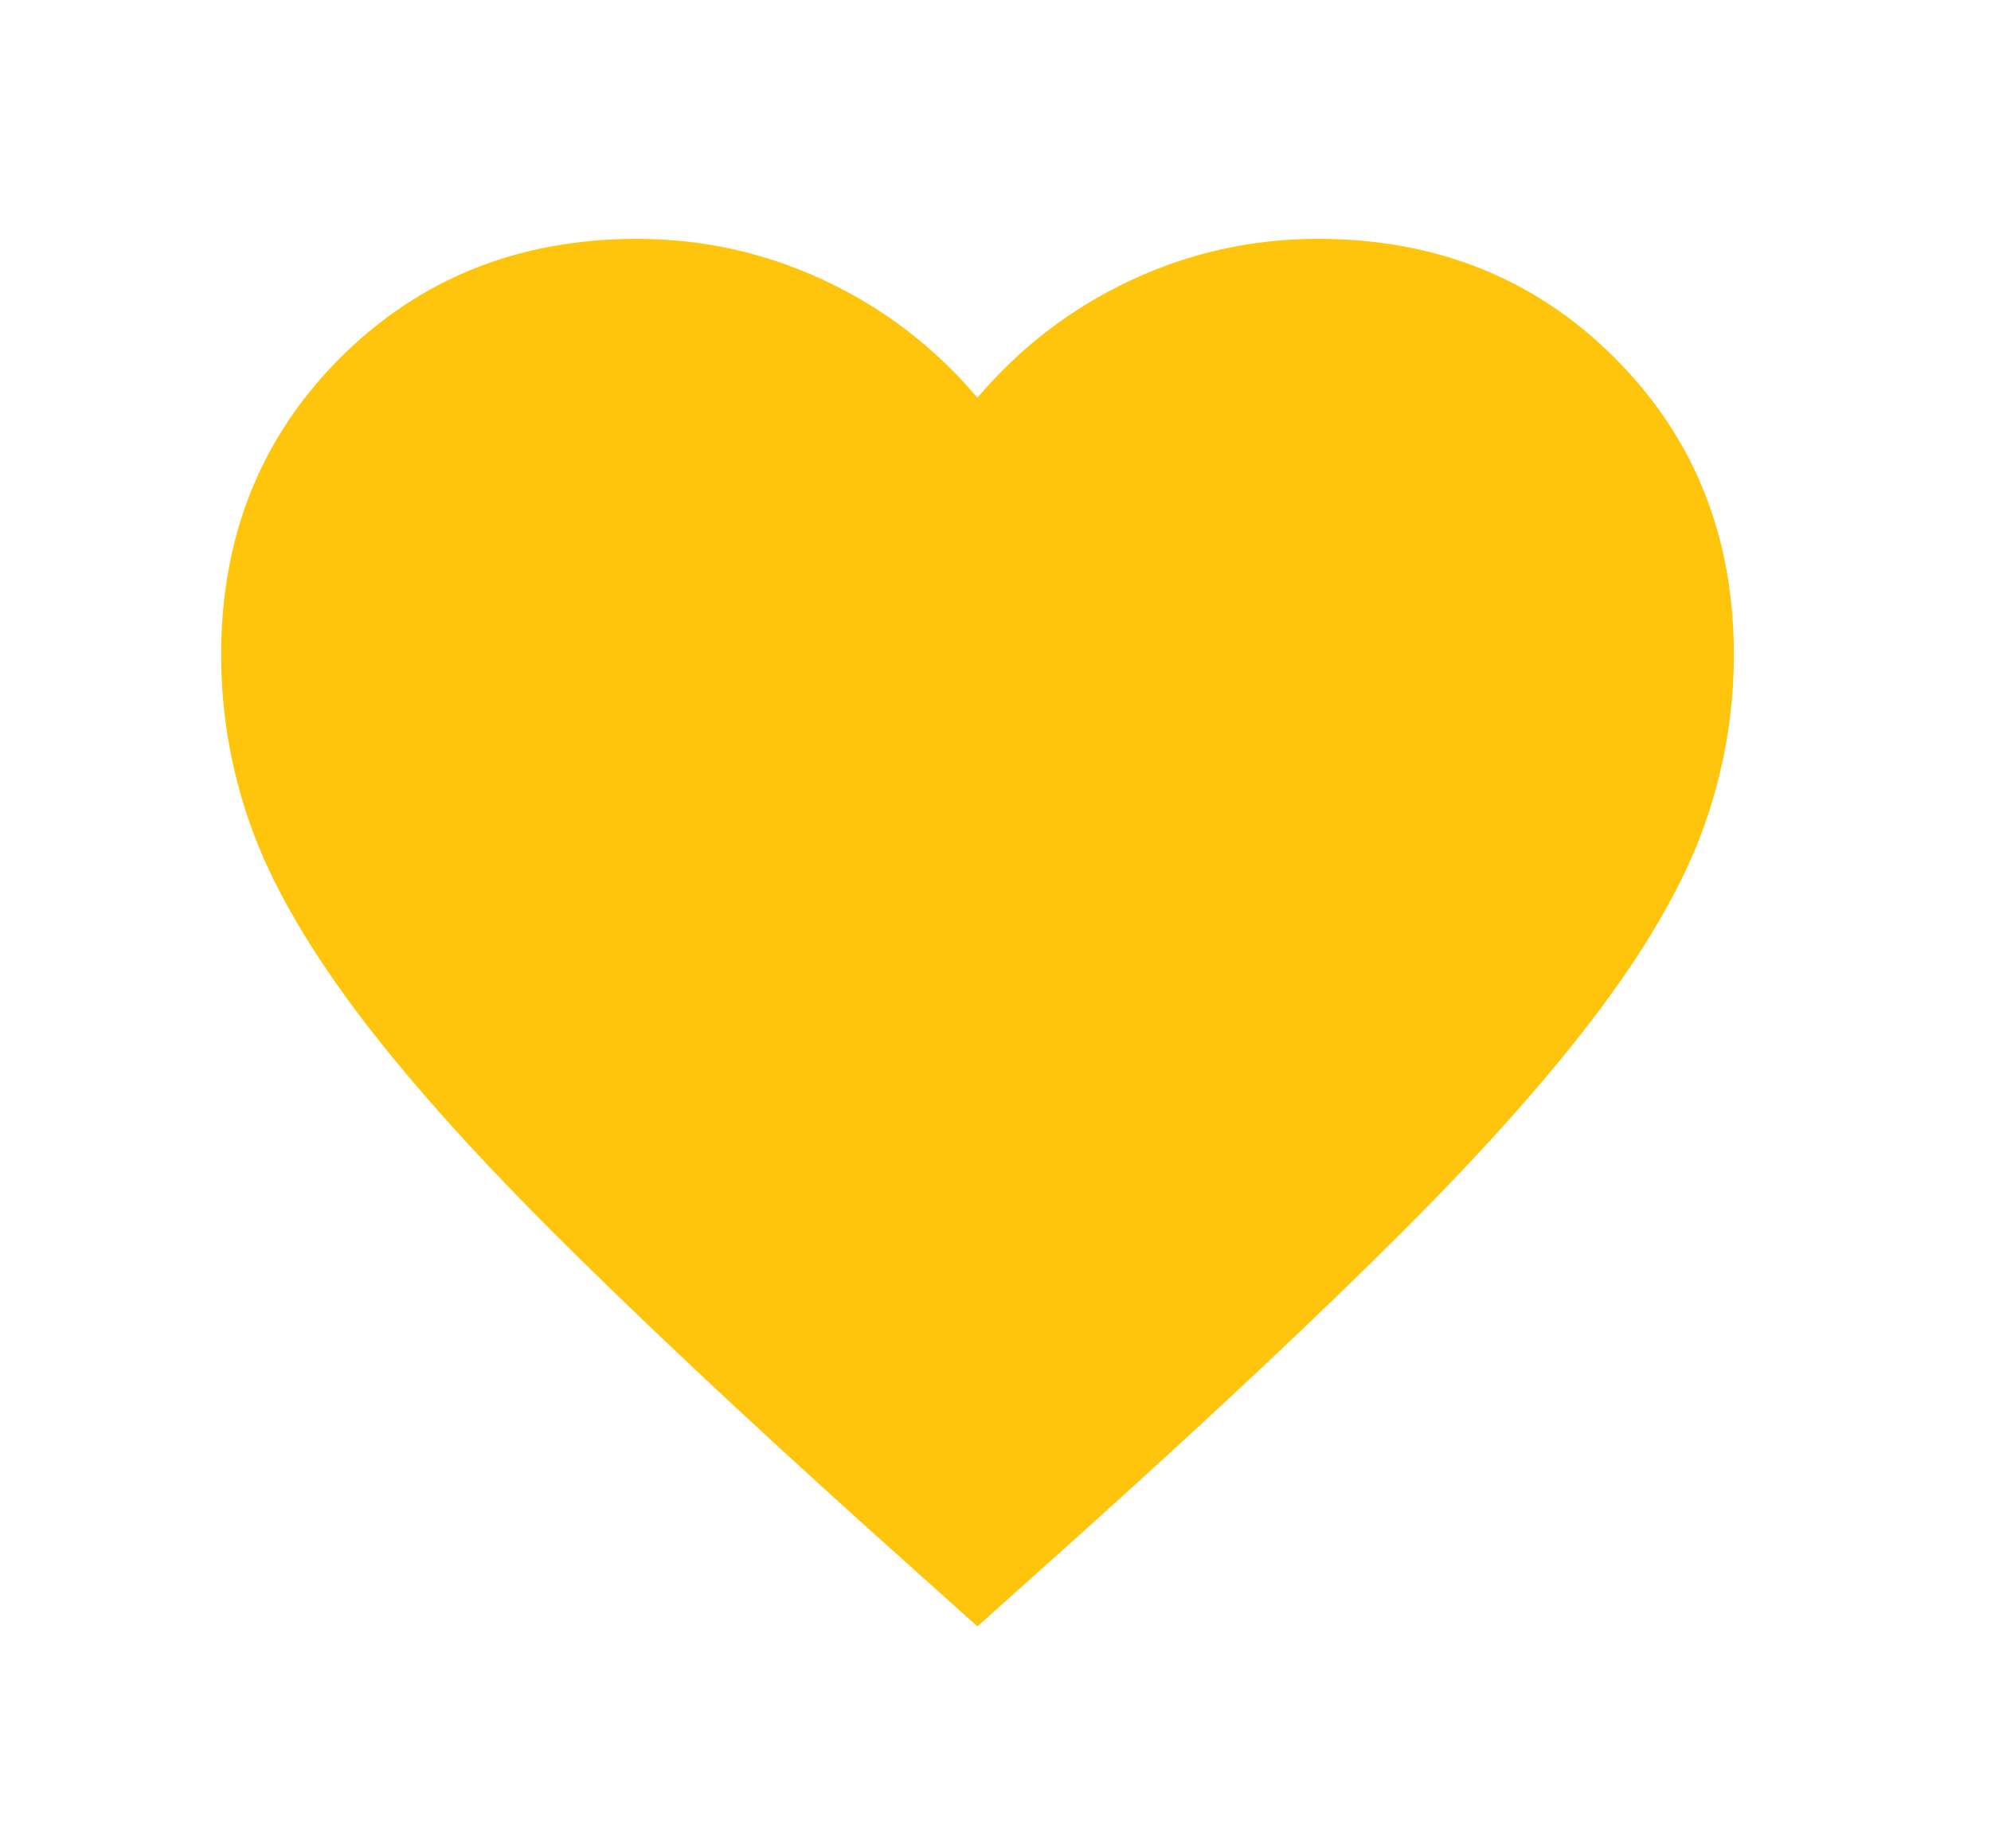 <svg xmlns="http://www.w3.org/2000/svg" width="14" height="13" viewBox="0 0 14 13" fill="none">
    <path d="M6.873 11.439L6.102 10.748C5.207 9.941 4.467 9.245 3.882 8.66C3.297 8.075 2.831 7.55 2.485 7.085C2.14 6.619 1.898 6.192 1.761 5.802C1.623 5.412 1.555 5.013 1.555 4.605C1.555 3.772 1.834 3.076 2.392 2.517C2.951 1.959 3.647 1.68 4.48 1.68C4.941 1.68 5.38 1.777 5.796 1.972C6.213 2.167 6.572 2.442 6.873 2.797C7.175 2.442 7.534 2.167 7.95 1.972C8.367 1.777 8.806 1.68 9.267 1.68C10.1 1.68 10.796 1.959 11.354 2.517C11.913 3.076 12.192 3.772 12.192 4.605C12.192 5.013 12.123 5.412 11.986 5.802C11.848 6.192 11.607 6.619 11.261 7.085C10.915 7.55 10.45 8.075 9.865 8.66C9.28 9.245 8.54 9.941 7.644 10.748L6.873 11.439Z" fill="#FFC40C"/>
</svg>